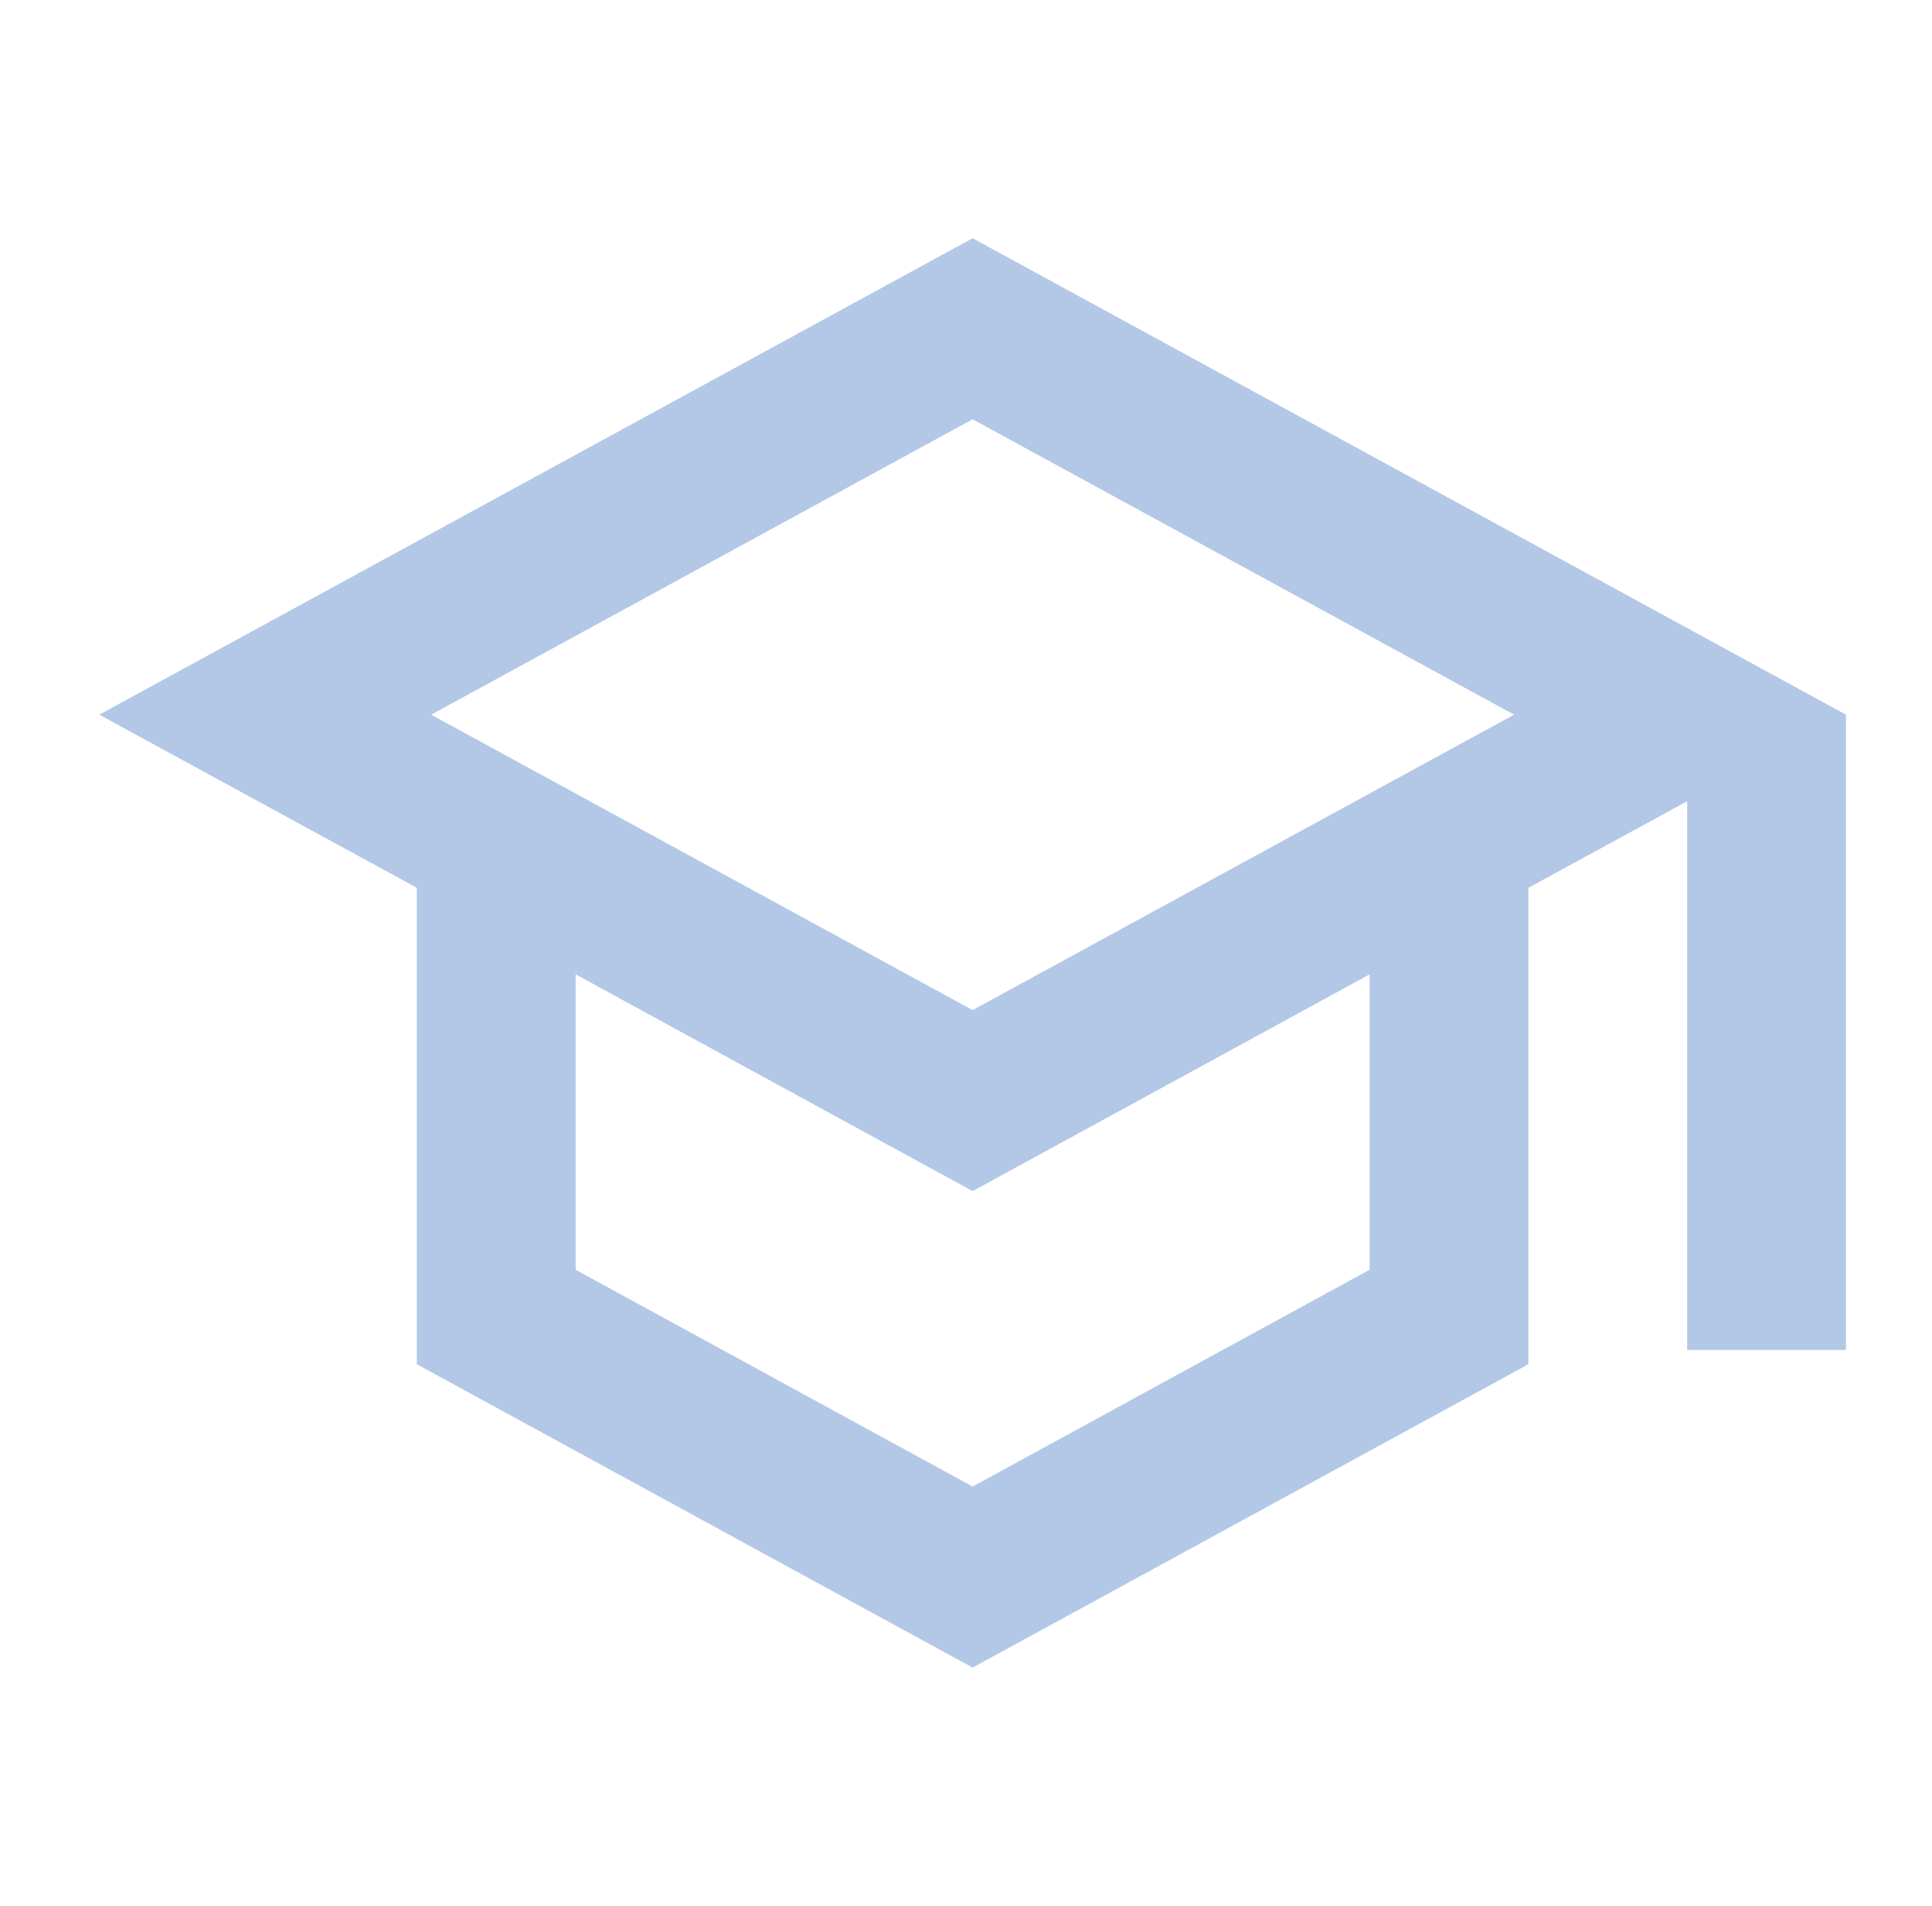 <svg width="73" height="72" viewBox="0 0 73 72" fill="none" xmlns="http://www.w3.org/2000/svg">
<path d="M36.75 9L3.75 27L15.75 33.54V51.54L36.75 63L57.75 51.54V33.54L63.75 30.27V51H69.75V27L36.75 9ZM57.21 27L36.75 38.16L16.29 27L36.75 15.84L57.21 27ZM51.75 47.97L36.75 56.16L21.75 47.97V36.81L36.75 45L51.75 36.81V47.97Z" fill="#0047AB" fill-opacity="0.3"/>
</svg>
